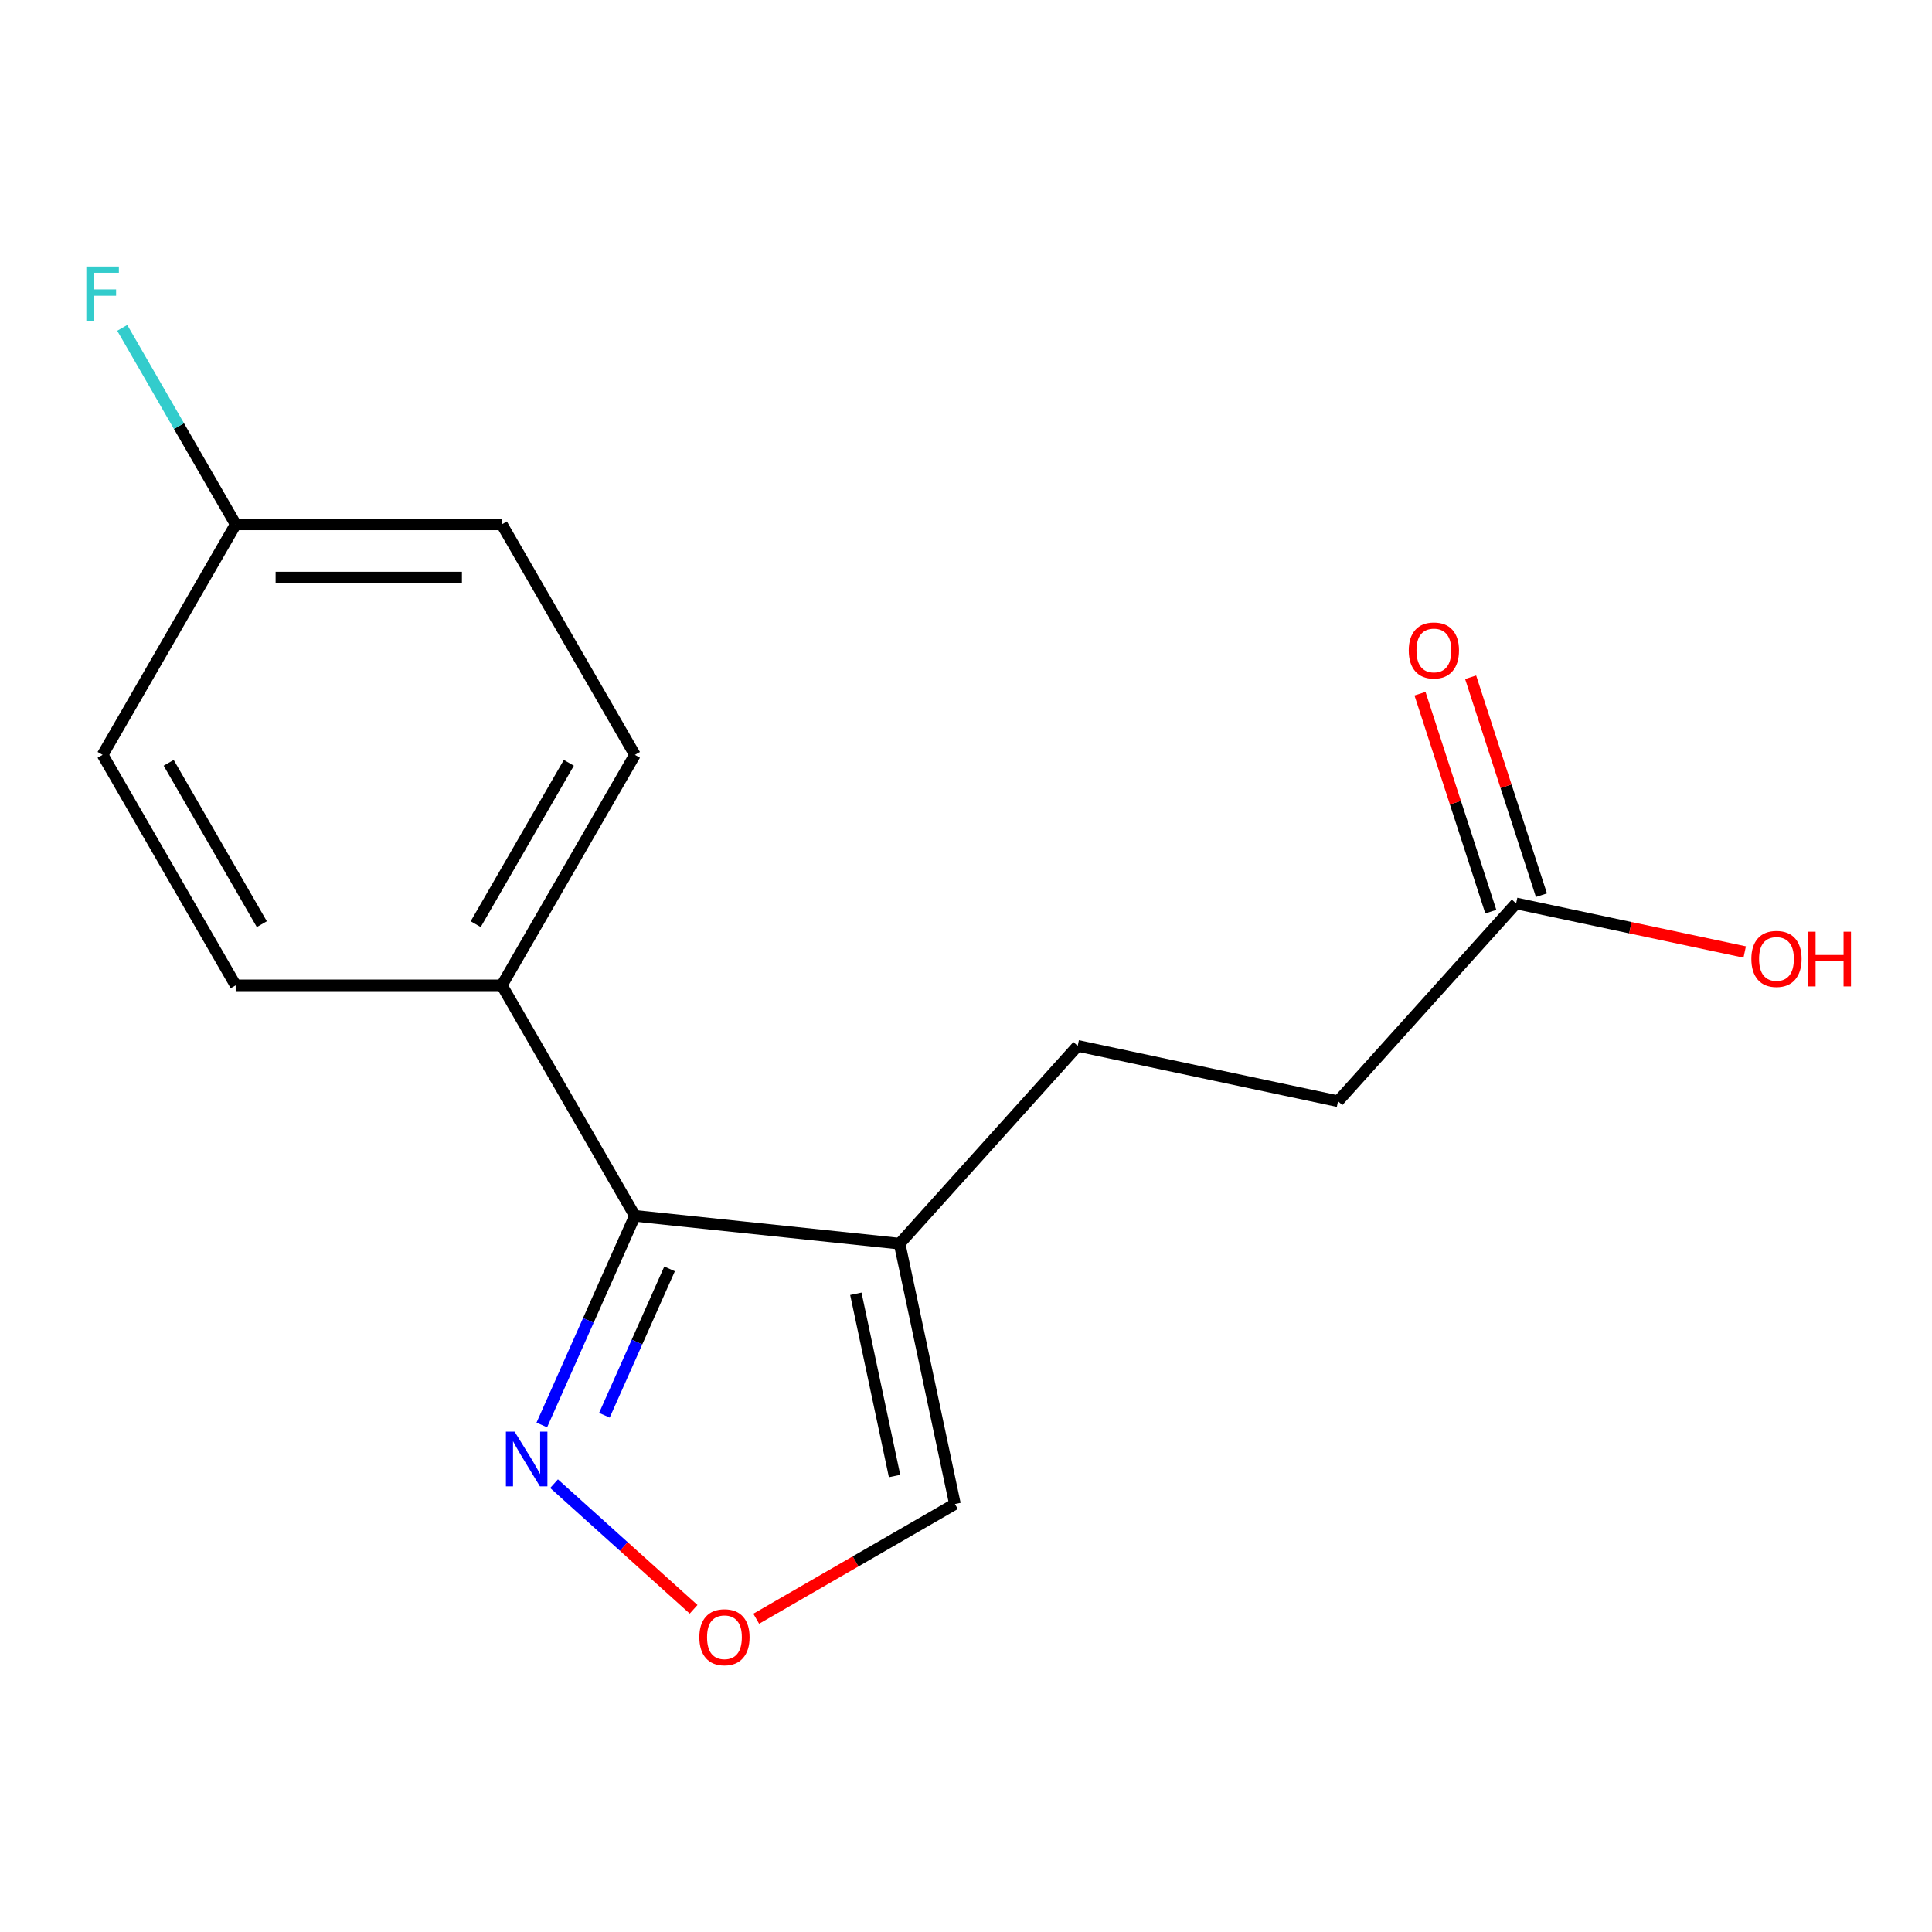 <?xml version='1.0' encoding='iso-8859-1'?>
<svg version='1.1' baseProfile='full'
              xmlns='http://www.w3.org/2000/svg'
                      xmlns:rdkit='http://www.rdkit.org/xml'
                      xmlns:xlink='http://www.w3.org/1999/xlink'
                  xml:space='preserve'
width='1000px' height='1000px' viewBox='0 0 1000 1000'>
<!-- END OF HEADER -->
<rect style='opacity:1.0;fill:#FFFFFF;stroke:none' width='1000' height='1000' x='0' y='0'> </rect>
<path class='bond-0' d='M 328.629,629.32 L 465.635,643.72' style='fill:none;fill-rule:evenodd;stroke:#000000;stroke-width:6px;stroke-linecap:butt;stroke-linejoin:miter;stroke-opacity:1' />
<path class='bond-1' d='M 328.629,629.32 L 304.532,683.443' style='fill:none;fill-rule:evenodd;stroke:#000000;stroke-width:6px;stroke-linecap:butt;stroke-linejoin:miter;stroke-opacity:1' />
<path class='bond-1' d='M 304.532,683.443 L 280.435,737.567' style='fill:none;fill-rule:evenodd;stroke:#0000FF;stroke-width:6px;stroke-linecap:butt;stroke-linejoin:miter;stroke-opacity:1' />
<path class='bond-1' d='M 346.57,656.764 L 329.702,694.65' style='fill:none;fill-rule:evenodd;stroke:#000000;stroke-width:6px;stroke-linecap:butt;stroke-linejoin:miter;stroke-opacity:1' />
<path class='bond-1' d='M 329.702,694.65 L 312.834,732.536' style='fill:none;fill-rule:evenodd;stroke:#0000FF;stroke-width:6px;stroke-linecap:butt;stroke-linejoin:miter;stroke-opacity:1' />
<path class='bond-4' d='M 328.629,629.32 L 259.749,510.016' style='fill:none;fill-rule:evenodd;stroke:#000000;stroke-width:6px;stroke-linecap:butt;stroke-linejoin:miter;stroke-opacity:1' />
<path class='bond-3' d='M 465.635,643.72 L 494.277,778.47' style='fill:none;fill-rule:evenodd;stroke:#000000;stroke-width:6px;stroke-linecap:butt;stroke-linejoin:miter;stroke-opacity:1' />
<path class='bond-3' d='M 442.981,669.661 L 463.031,763.986' style='fill:none;fill-rule:evenodd;stroke:#000000;stroke-width:6px;stroke-linecap:butt;stroke-linejoin:miter;stroke-opacity:1' />
<path class='bond-6' d='M 465.635,643.72 L 557.815,541.344' style='fill:none;fill-rule:evenodd;stroke:#000000;stroke-width:6px;stroke-linecap:butt;stroke-linejoin:miter;stroke-opacity:1' />
<path class='bond-2' d='M 286.781,767.942 L 322.894,800.458' style='fill:none;fill-rule:evenodd;stroke:#0000FF;stroke-width:6px;stroke-linecap:butt;stroke-linejoin:miter;stroke-opacity:1' />
<path class='bond-2' d='M 322.894,800.458 L 359.006,832.974' style='fill:none;fill-rule:evenodd;stroke:#FF0000;stroke-width:6px;stroke-linecap:butt;stroke-linejoin:miter;stroke-opacity:1' />
<path class='bond-16' d='M 391.417,837.856 L 442.847,808.163' style='fill:none;fill-rule:evenodd;stroke:#FF0000;stroke-width:6px;stroke-linecap:butt;stroke-linejoin:miter;stroke-opacity:1' />
<path class='bond-16' d='M 442.847,808.163 L 494.277,778.47' style='fill:none;fill-rule:evenodd;stroke:#000000;stroke-width:6px;stroke-linecap:butt;stroke-linejoin:miter;stroke-opacity:1' />
<path class='bond-8' d='M 259.749,510.016 L 328.629,390.712' style='fill:none;fill-rule:evenodd;stroke:#000000;stroke-width:6px;stroke-linecap:butt;stroke-linejoin:miter;stroke-opacity:1' />
<path class='bond-8' d='M 246.22,478.345 L 294.436,394.832' style='fill:none;fill-rule:evenodd;stroke:#000000;stroke-width:6px;stroke-linecap:butt;stroke-linejoin:miter;stroke-opacity:1' />
<path class='bond-9' d='M 259.749,510.016 L 121.989,510.016' style='fill:none;fill-rule:evenodd;stroke:#000000;stroke-width:6px;stroke-linecap:butt;stroke-linejoin:miter;stroke-opacity:1' />
<path class='bond-5' d='M 784.744,467.61 L 692.565,569.986' style='fill:none;fill-rule:evenodd;stroke:#000000;stroke-width:6px;stroke-linecap:butt;stroke-linejoin:miter;stroke-opacity:1' />
<path class='bond-7' d='M 797.846,463.353 L 779.518,406.946' style='fill:none;fill-rule:evenodd;stroke:#000000;stroke-width:6px;stroke-linecap:butt;stroke-linejoin:miter;stroke-opacity:1' />
<path class='bond-7' d='M 779.518,406.946 L 761.191,350.539' style='fill:none;fill-rule:evenodd;stroke:#FF0000;stroke-width:6px;stroke-linecap:butt;stroke-linejoin:miter;stroke-opacity:1' />
<path class='bond-7' d='M 771.643,471.867 L 753.315,415.46' style='fill:none;fill-rule:evenodd;stroke:#000000;stroke-width:6px;stroke-linecap:butt;stroke-linejoin:miter;stroke-opacity:1' />
<path class='bond-7' d='M 753.315,415.46 L 734.987,359.053' style='fill:none;fill-rule:evenodd;stroke:#FF0000;stroke-width:6px;stroke-linecap:butt;stroke-linejoin:miter;stroke-opacity:1' />
<path class='bond-12' d='M 784.744,467.61 L 843.897,480.184' style='fill:none;fill-rule:evenodd;stroke:#000000;stroke-width:6px;stroke-linecap:butt;stroke-linejoin:miter;stroke-opacity:1' />
<path class='bond-12' d='M 843.897,480.184 L 903.05,492.757' style='fill:none;fill-rule:evenodd;stroke:#FF0000;stroke-width:6px;stroke-linecap:butt;stroke-linejoin:miter;stroke-opacity:1' />
<path class='bond-10' d='M 557.815,541.344 L 692.565,569.986' style='fill:none;fill-rule:evenodd;stroke:#000000;stroke-width:6px;stroke-linecap:butt;stroke-linejoin:miter;stroke-opacity:1' />
<path class='bond-14' d='M 328.629,390.712 L 259.749,271.408' style='fill:none;fill-rule:evenodd;stroke:#000000;stroke-width:6px;stroke-linecap:butt;stroke-linejoin:miter;stroke-opacity:1' />
<path class='bond-13' d='M 121.989,510.016 L 53.108,390.712' style='fill:none;fill-rule:evenodd;stroke:#000000;stroke-width:6px;stroke-linecap:butt;stroke-linejoin:miter;stroke-opacity:1' />
<path class='bond-13' d='M 135.517,478.345 L 87.301,394.832' style='fill:none;fill-rule:evenodd;stroke:#000000;stroke-width:6px;stroke-linecap:butt;stroke-linejoin:miter;stroke-opacity:1' />
<path class='bond-11' d='M 121.989,271.408 L 53.108,390.712' style='fill:none;fill-rule:evenodd;stroke:#000000;stroke-width:6px;stroke-linecap:butt;stroke-linejoin:miter;stroke-opacity:1' />
<path class='bond-15' d='M 121.989,271.408 L 92.63,220.558' style='fill:none;fill-rule:evenodd;stroke:#000000;stroke-width:6px;stroke-linecap:butt;stroke-linejoin:miter;stroke-opacity:1' />
<path class='bond-15' d='M 92.63,220.558 L 63.272,169.708' style='fill:none;fill-rule:evenodd;stroke:#33CCCC;stroke-width:6px;stroke-linecap:butt;stroke-linejoin:miter;stroke-opacity:1' />
<path class='bond-17' d='M 121.989,271.408 L 259.749,271.408' style='fill:none;fill-rule:evenodd;stroke:#000000;stroke-width:6px;stroke-linecap:butt;stroke-linejoin:miter;stroke-opacity:1' />
<path class='bond-17' d='M 142.653,298.96 L 239.085,298.96' style='fill:none;fill-rule:evenodd;stroke:#000000;stroke-width:6px;stroke-linecap:butt;stroke-linejoin:miter;stroke-opacity:1' />
<path  class='atom-2' d='M 266.337 741.011
L 275.617 756.011
Q 276.537 757.491, 278.017 760.171
Q 279.497 762.851, 279.577 763.011
L 279.577 741.011
L 283.337 741.011
L 283.337 769.331
L 279.457 769.331
L 269.497 752.931
Q 268.337 751.011, 267.097 748.811
Q 265.897 746.611, 265.537 745.931
L 265.537 769.331
L 261.857 769.331
L 261.857 741.011
L 266.337 741.011
' fill='#0000FF'/>
<path  class='atom-3' d='M 361.973 847.43
Q 361.973 840.63, 365.333 836.83
Q 368.693 833.03, 374.973 833.03
Q 381.253 833.03, 384.613 836.83
Q 387.973 840.63, 387.973 847.43
Q 387.973 854.31, 384.573 858.23
Q 381.173 862.11, 374.973 862.11
Q 368.733 862.11, 365.333 858.23
Q 361.973 854.35, 361.973 847.43
M 374.973 858.91
Q 379.293 858.91, 381.613 856.03
Q 383.973 853.11, 383.973 847.43
Q 383.973 841.87, 381.613 839.07
Q 379.293 836.23, 374.973 836.23
Q 370.653 836.23, 368.293 839.03
Q 365.973 841.83, 365.973 847.43
Q 365.973 853.15, 368.293 856.03
Q 370.653 858.91, 374.973 858.91
' fill='#FF0000'/>
<path  class='atom-8' d='M 729.174 336.672
Q 729.174 329.872, 732.534 326.072
Q 735.894 322.272, 742.174 322.272
Q 748.454 322.272, 751.814 326.072
Q 755.174 329.872, 755.174 336.672
Q 755.174 343.552, 751.774 347.472
Q 748.374 351.352, 742.174 351.352
Q 735.934 351.352, 732.534 347.472
Q 729.174 343.592, 729.174 336.672
M 742.174 348.152
Q 746.494 348.152, 748.814 345.272
Q 751.174 342.352, 751.174 336.672
Q 751.174 331.112, 748.814 328.312
Q 746.494 325.472, 742.174 325.472
Q 737.854 325.472, 735.494 328.272
Q 733.174 331.072, 733.174 336.672
Q 733.174 342.392, 735.494 345.272
Q 737.854 348.152, 742.174 348.152
' fill='#FF0000'/>
<path  class='atom-13' d='M 906.494 496.332
Q 906.494 489.532, 909.854 485.732
Q 913.214 481.932, 919.494 481.932
Q 925.774 481.932, 929.134 485.732
Q 932.494 489.532, 932.494 496.332
Q 932.494 503.212, 929.094 507.132
Q 925.694 511.012, 919.494 511.012
Q 913.254 511.012, 909.854 507.132
Q 906.494 503.252, 906.494 496.332
M 919.494 507.812
Q 923.814 507.812, 926.134 504.932
Q 928.494 502.012, 928.494 496.332
Q 928.494 490.772, 926.134 487.972
Q 923.814 485.132, 919.494 485.132
Q 915.174 485.132, 912.814 487.932
Q 910.494 490.732, 910.494 496.332
Q 910.494 502.052, 912.814 504.932
Q 915.174 507.812, 919.494 507.812
' fill='#FF0000'/>
<path  class='atom-13' d='M 935.894 482.252
L 939.734 482.252
L 939.734 494.292
L 954.214 494.292
L 954.214 482.252
L 958.054 482.252
L 958.054 510.572
L 954.214 510.572
L 954.214 497.492
L 939.734 497.492
L 939.734 510.572
L 935.894 510.572
L 935.894 482.252
' fill='#FF0000'/>
<path  class='atom-16' d='M 44.688 137.944
L 61.528 137.944
L 61.528 141.184
L 48.488 141.184
L 48.488 149.784
L 60.088 149.784
L 60.088 153.064
L 48.488 153.064
L 48.488 166.264
L 44.688 166.264
L 44.688 137.944
' fill='#33CCCC'/>
</svg>
